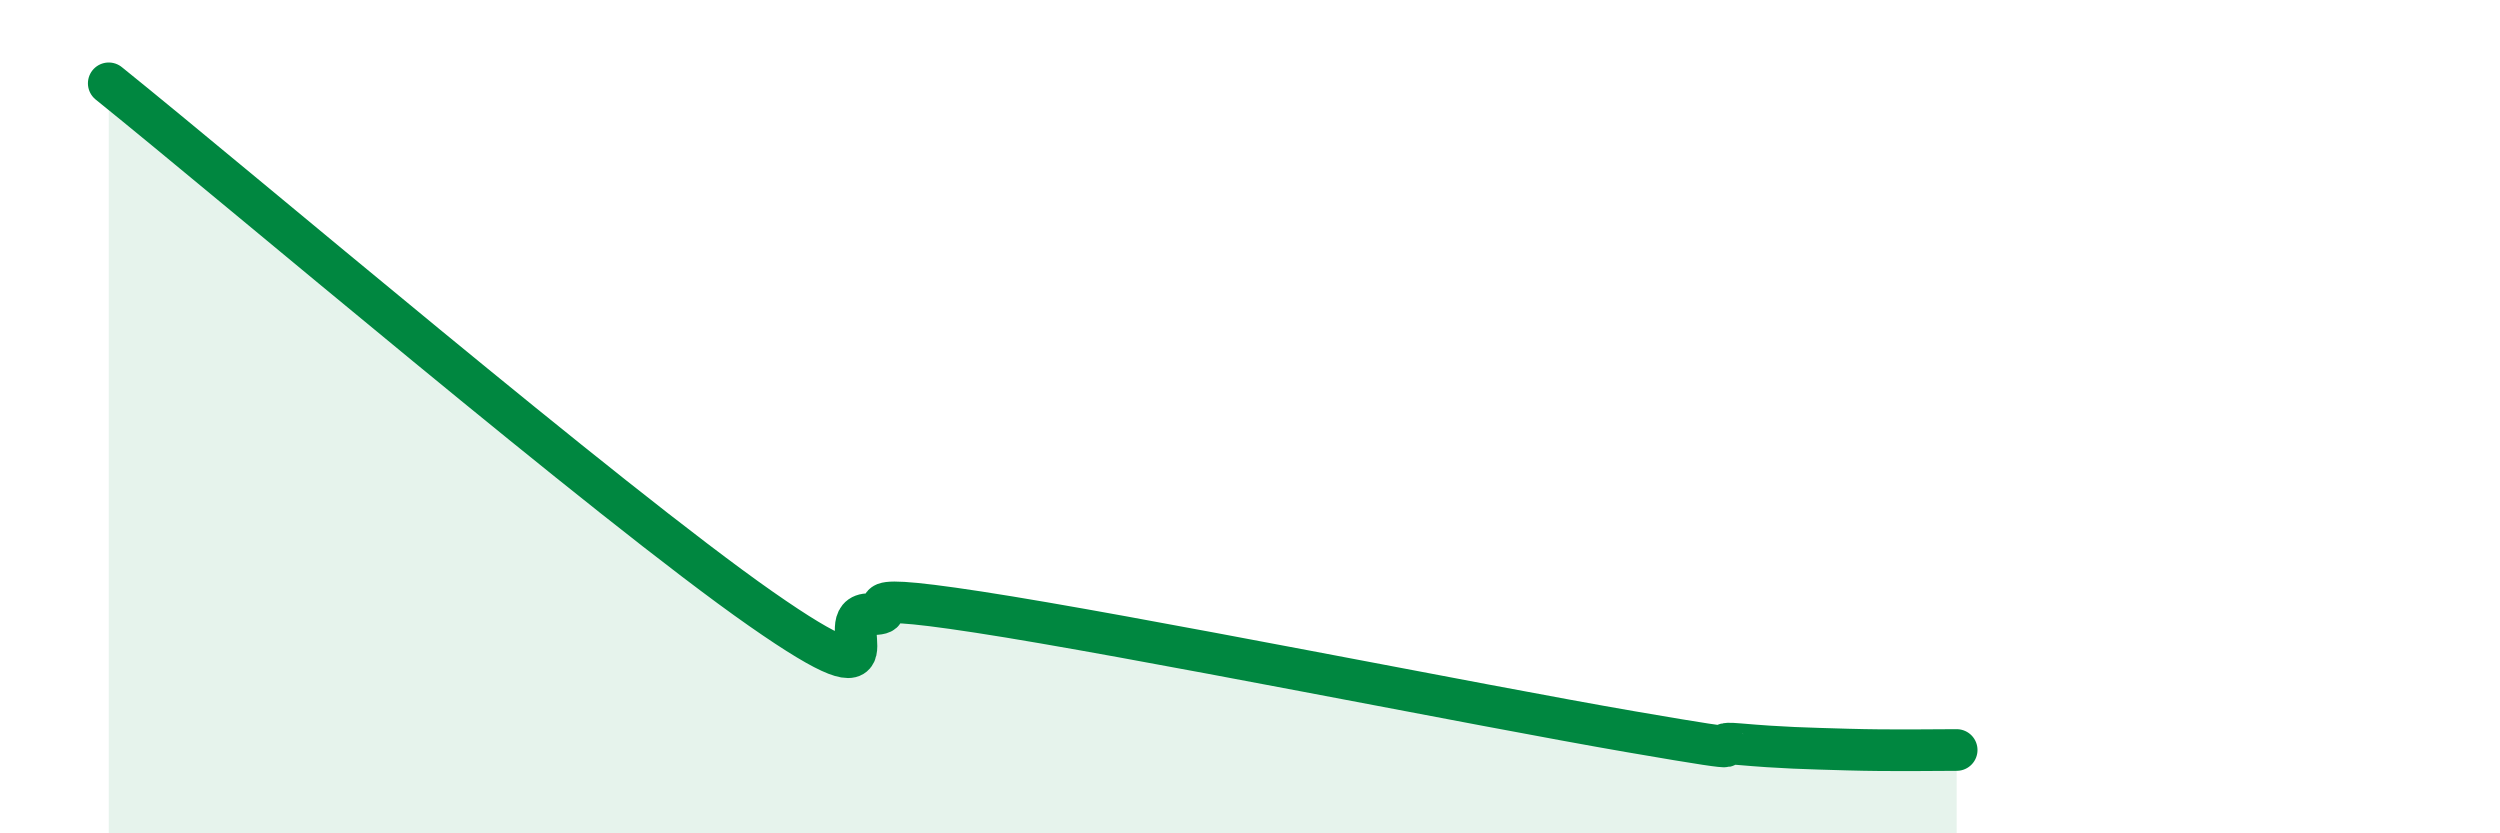 
    <svg width="60" height="20" viewBox="0 0 60 20" xmlns="http://www.w3.org/2000/svg">
      <path
        d="M 2.61,2 C 5.74,4.52 14.61,12.06 18.26,14.61 C 21.91,17.16 19.83,14.72 20.87,14.74 C 21.91,14.76 19.83,14.13 23.48,14.69 C 27.13,15.25 35.48,16.93 39.13,17.56 C 42.78,18.19 40.7,17.77 41.74,17.86 C 42.78,17.95 43.31,17.96 44.35,17.99 C 45.39,18.02 46.44,18 46.96,18L46.96 20L2.61 20Z"
        fill="#008740"
        opacity="0.1"
        stroke-linecap="round"
        stroke-linejoin="round"
      />
      <path
        d="M 2.61,2 C 5.74,4.52 14.61,12.06 18.26,14.61 C 21.91,17.16 19.83,14.72 20.87,14.74 C 21.91,14.76 19.83,14.13 23.48,14.69 C 27.13,15.25 35.48,16.93 39.13,17.56 C 42.78,18.19 40.7,17.77 41.74,17.86 C 42.78,17.95 43.31,17.96 44.35,17.99 C 45.39,18.02 46.44,18 46.96,18"
        stroke="#008740"
        stroke-width="1"
        fill="none"
        stroke-linecap="round"
        stroke-linejoin="round"
      />
    </svg>
  
